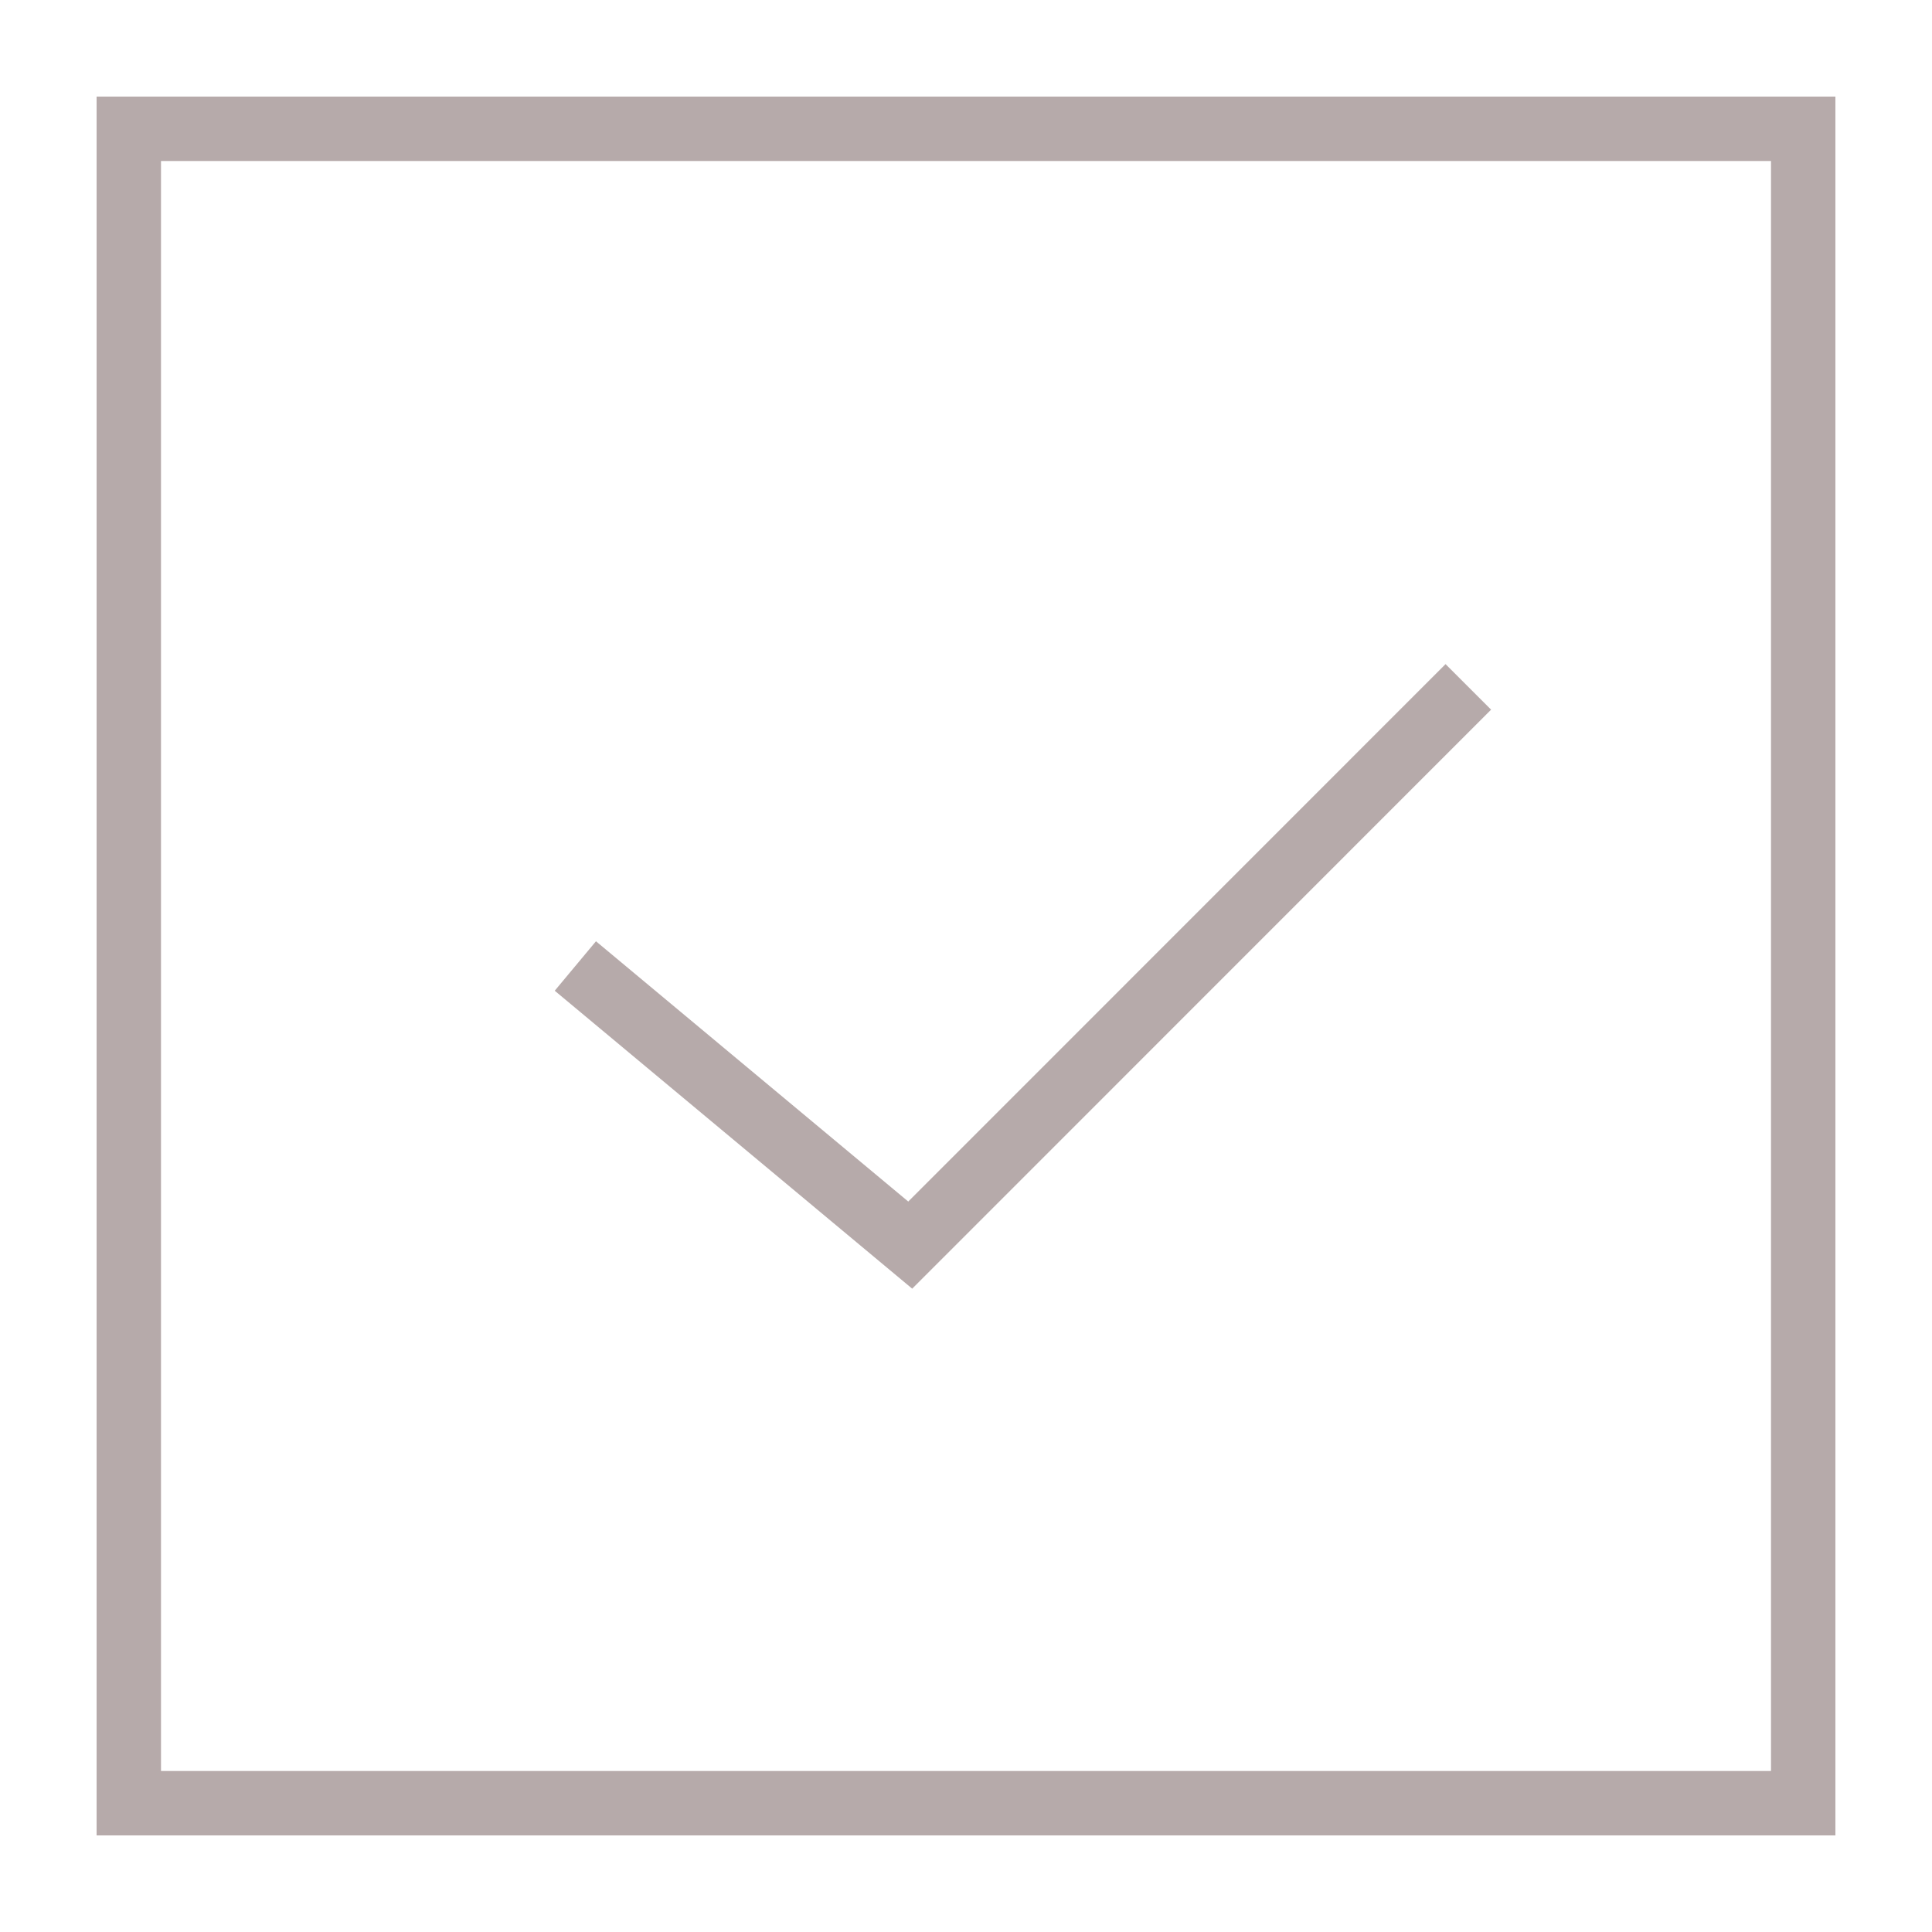 <?xml version="1.0" encoding="UTF-8"?> <svg xmlns="http://www.w3.org/2000/svg" width="15" height="15" viewBox="0 0 15 15" fill="none"><path d="M4.467 7.5L7.067 9.667L11.4 5.333M1 1H14V14H1V1Z" stroke="#978787" stroke-opacity="0.7" stroke-width="0.5"></path></svg> 